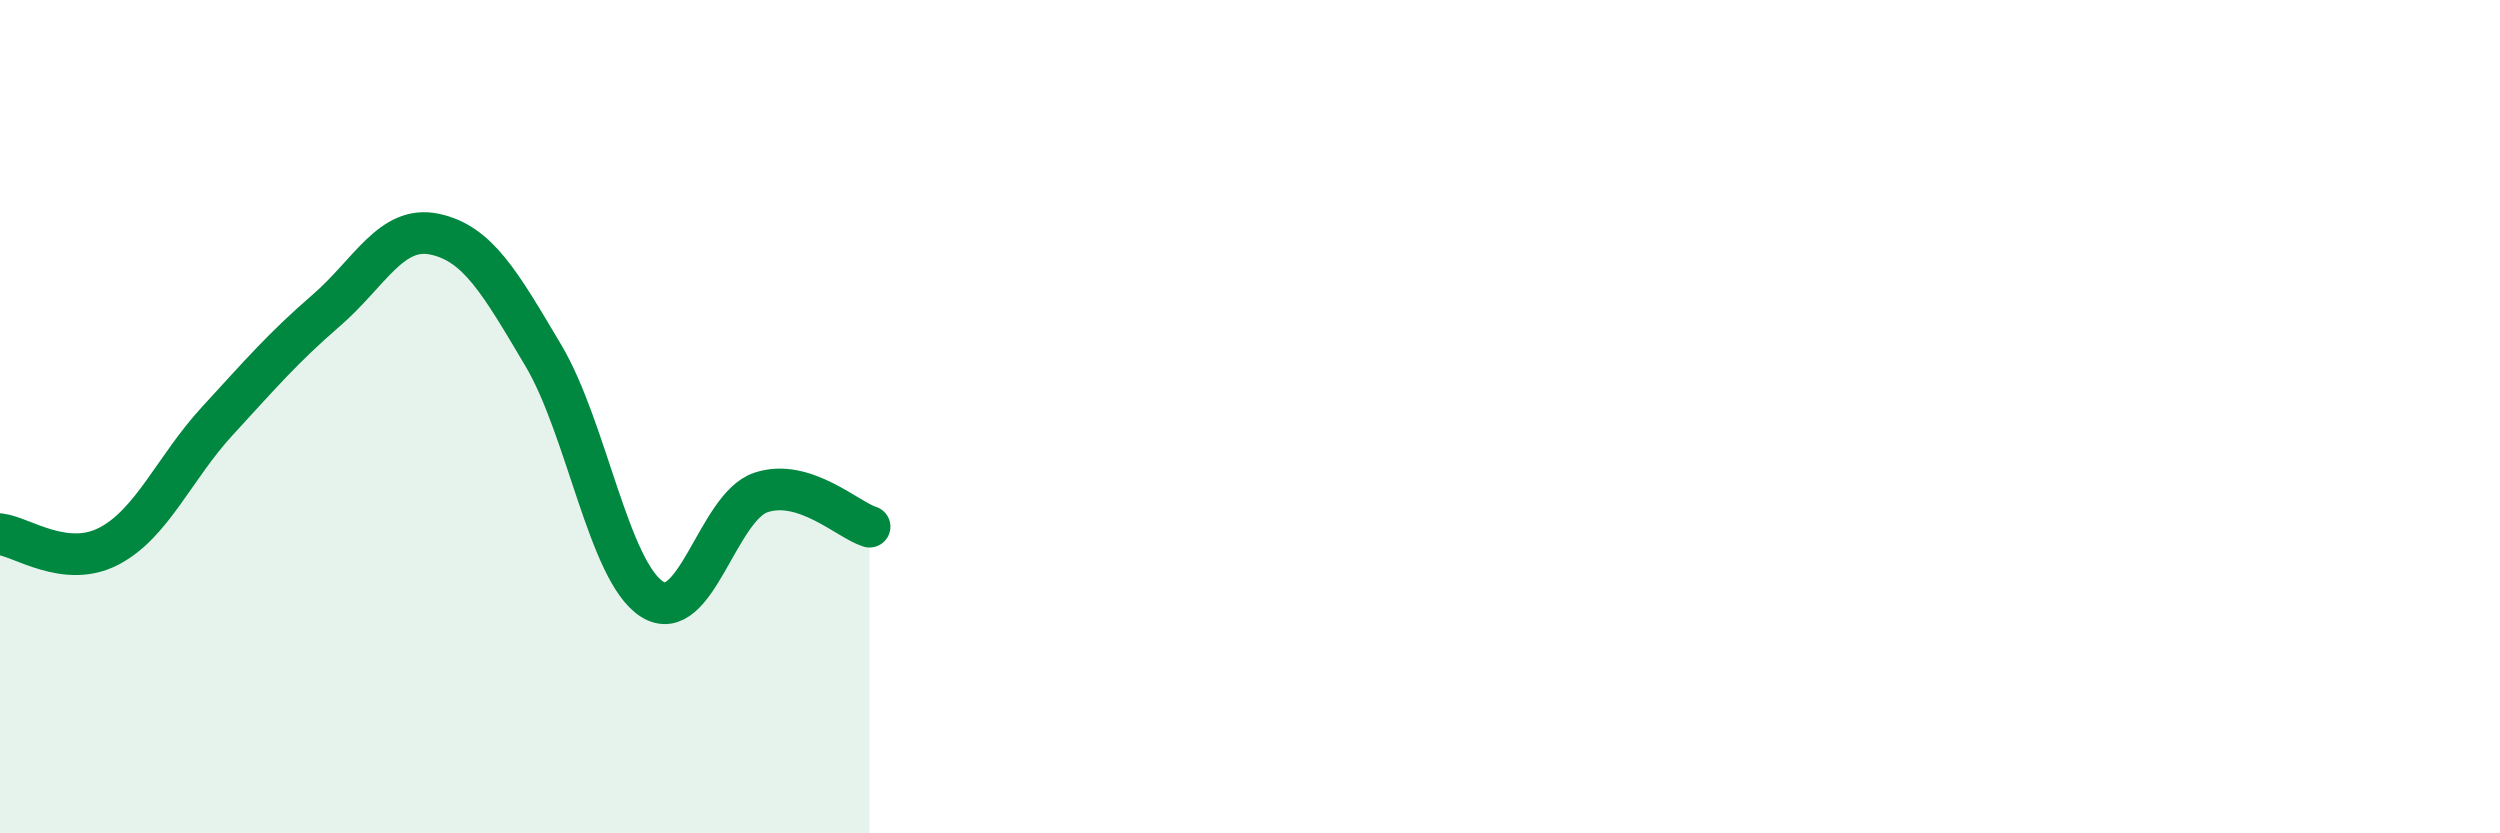 
    <svg width="60" height="20" viewBox="0 0 60 20" xmlns="http://www.w3.org/2000/svg">
      <path
        d="M 0,12.82 C 0.52,12.88 1.57,13.65 2.61,13.11 C 3.65,12.57 4.18,11.23 5.22,10.1 C 6.26,8.97 6.79,8.35 7.83,7.45 C 8.87,6.55 9.39,5.4 10.43,5.62 C 11.47,5.84 12,6.78 13.04,8.53 C 14.08,10.28 14.61,13.72 15.65,14.38 C 16.69,15.04 17.22,12.17 18.26,11.82 C 19.3,11.47 20.35,12.48 20.87,12.64L20.87 20L0 20Z"
        fill="#008740"
        opacity="0.1"
        stroke-linecap="round"
        stroke-linejoin="round"
      />
      <path
        d="M 0,12.82 C 0.52,12.88 1.57,13.65 2.61,13.11 C 3.65,12.57 4.18,11.23 5.22,10.1 C 6.26,8.97 6.79,8.35 7.83,7.45 C 8.87,6.55 9.39,5.4 10.43,5.62 C 11.47,5.84 12,6.78 13.04,8.53 C 14.08,10.28 14.61,13.72 15.65,14.38 C 16.69,15.04 17.22,12.17 18.26,11.82 C 19.3,11.47 20.35,12.48 20.87,12.64"
        stroke="#008740"
        stroke-width="1"
        fill="none"
        stroke-linecap="round"
        stroke-linejoin="round"
      />
    </svg>
  